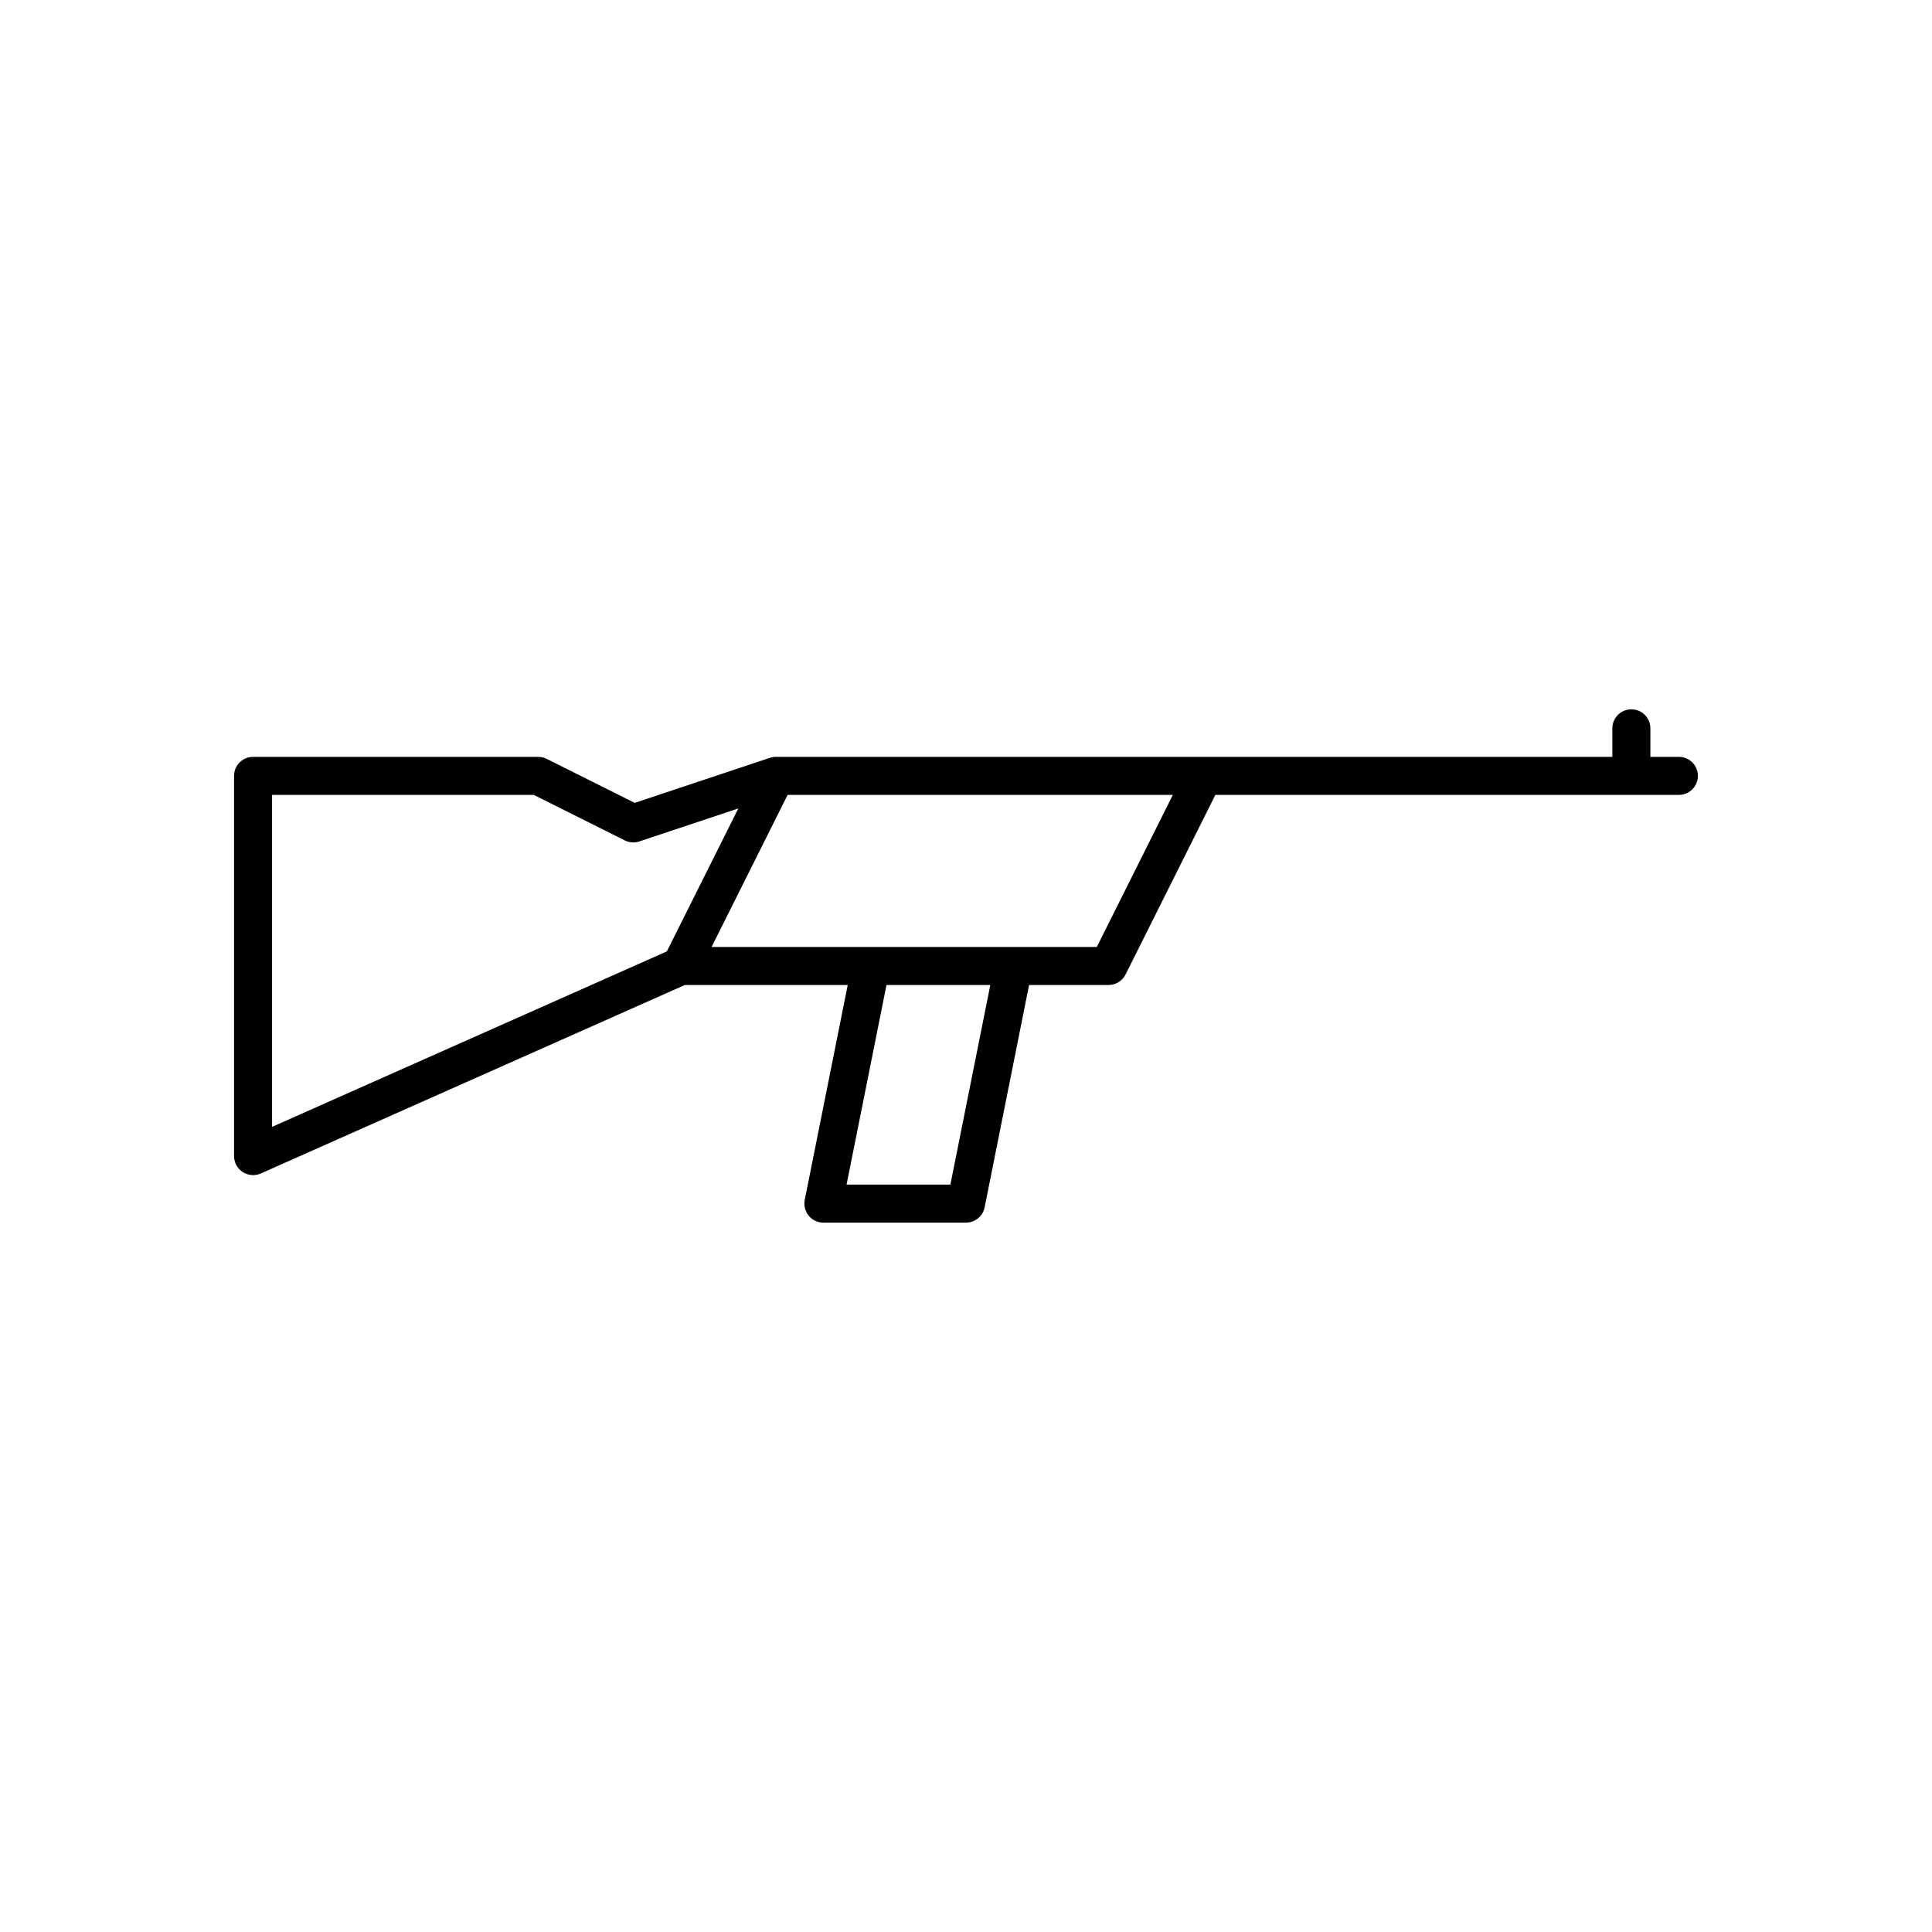 <?xml version="1.0" encoding="UTF-8"?>
<!-- Uploaded to: SVG Repo, www.svgrepo.com, Generator: SVG Repo Mixer Tools -->
<svg fill="#000000" width="800px" height="800px" version="1.1" viewBox="144 144 512 512" xmlns="http://www.w3.org/2000/svg">
 <path d="m208.32 454.6c0.828 0.539 1.785 0.816 2.746 0.816 0.695 0 1.391-0.145 2.047-0.434l112.38-49.949h43.164l-11.391 56.949c-0.297 1.48 0.086 3.016 1.043 4.184 0.961 1.168 2.391 1.844 3.898 1.844h37.789c2.402 0 4.469-1.695 4.941-4.051l11.781-58.926h21.062c1.91 0 3.652-1.078 4.508-2.785l23.797-47.594h122.84c2.781 0 5.039-2.254 5.039-5.039 0-2.781-2.254-5.039-5.039-5.039h-7.555v-7.559c0-2.781-2.254-5.039-5.039-5.039-2.781 0-5.039 2.254-5.039 5.039v7.559h-221.68c-0.543 0-1.078 0.086-1.594 0.258l-35.805 11.938-23.324-11.664c-0.699-0.348-1.473-0.531-2.254-0.531h-75.57c-2.781 0-5.039 2.254-5.039 5.039v100.76c0 1.707 0.863 3.293 2.293 4.223zm187.54 3.336h-27.512l10.582-52.902h27.512zm-43.137-103.28h102.09l-20.152 40.305h-102.09zm-136.62 0h69.344l24.125 12.062c1.191 0.594 2.574 0.691 3.848 0.273l26.246-8.75-18.941 37.887-104.62 46.5z"/>
</svg>